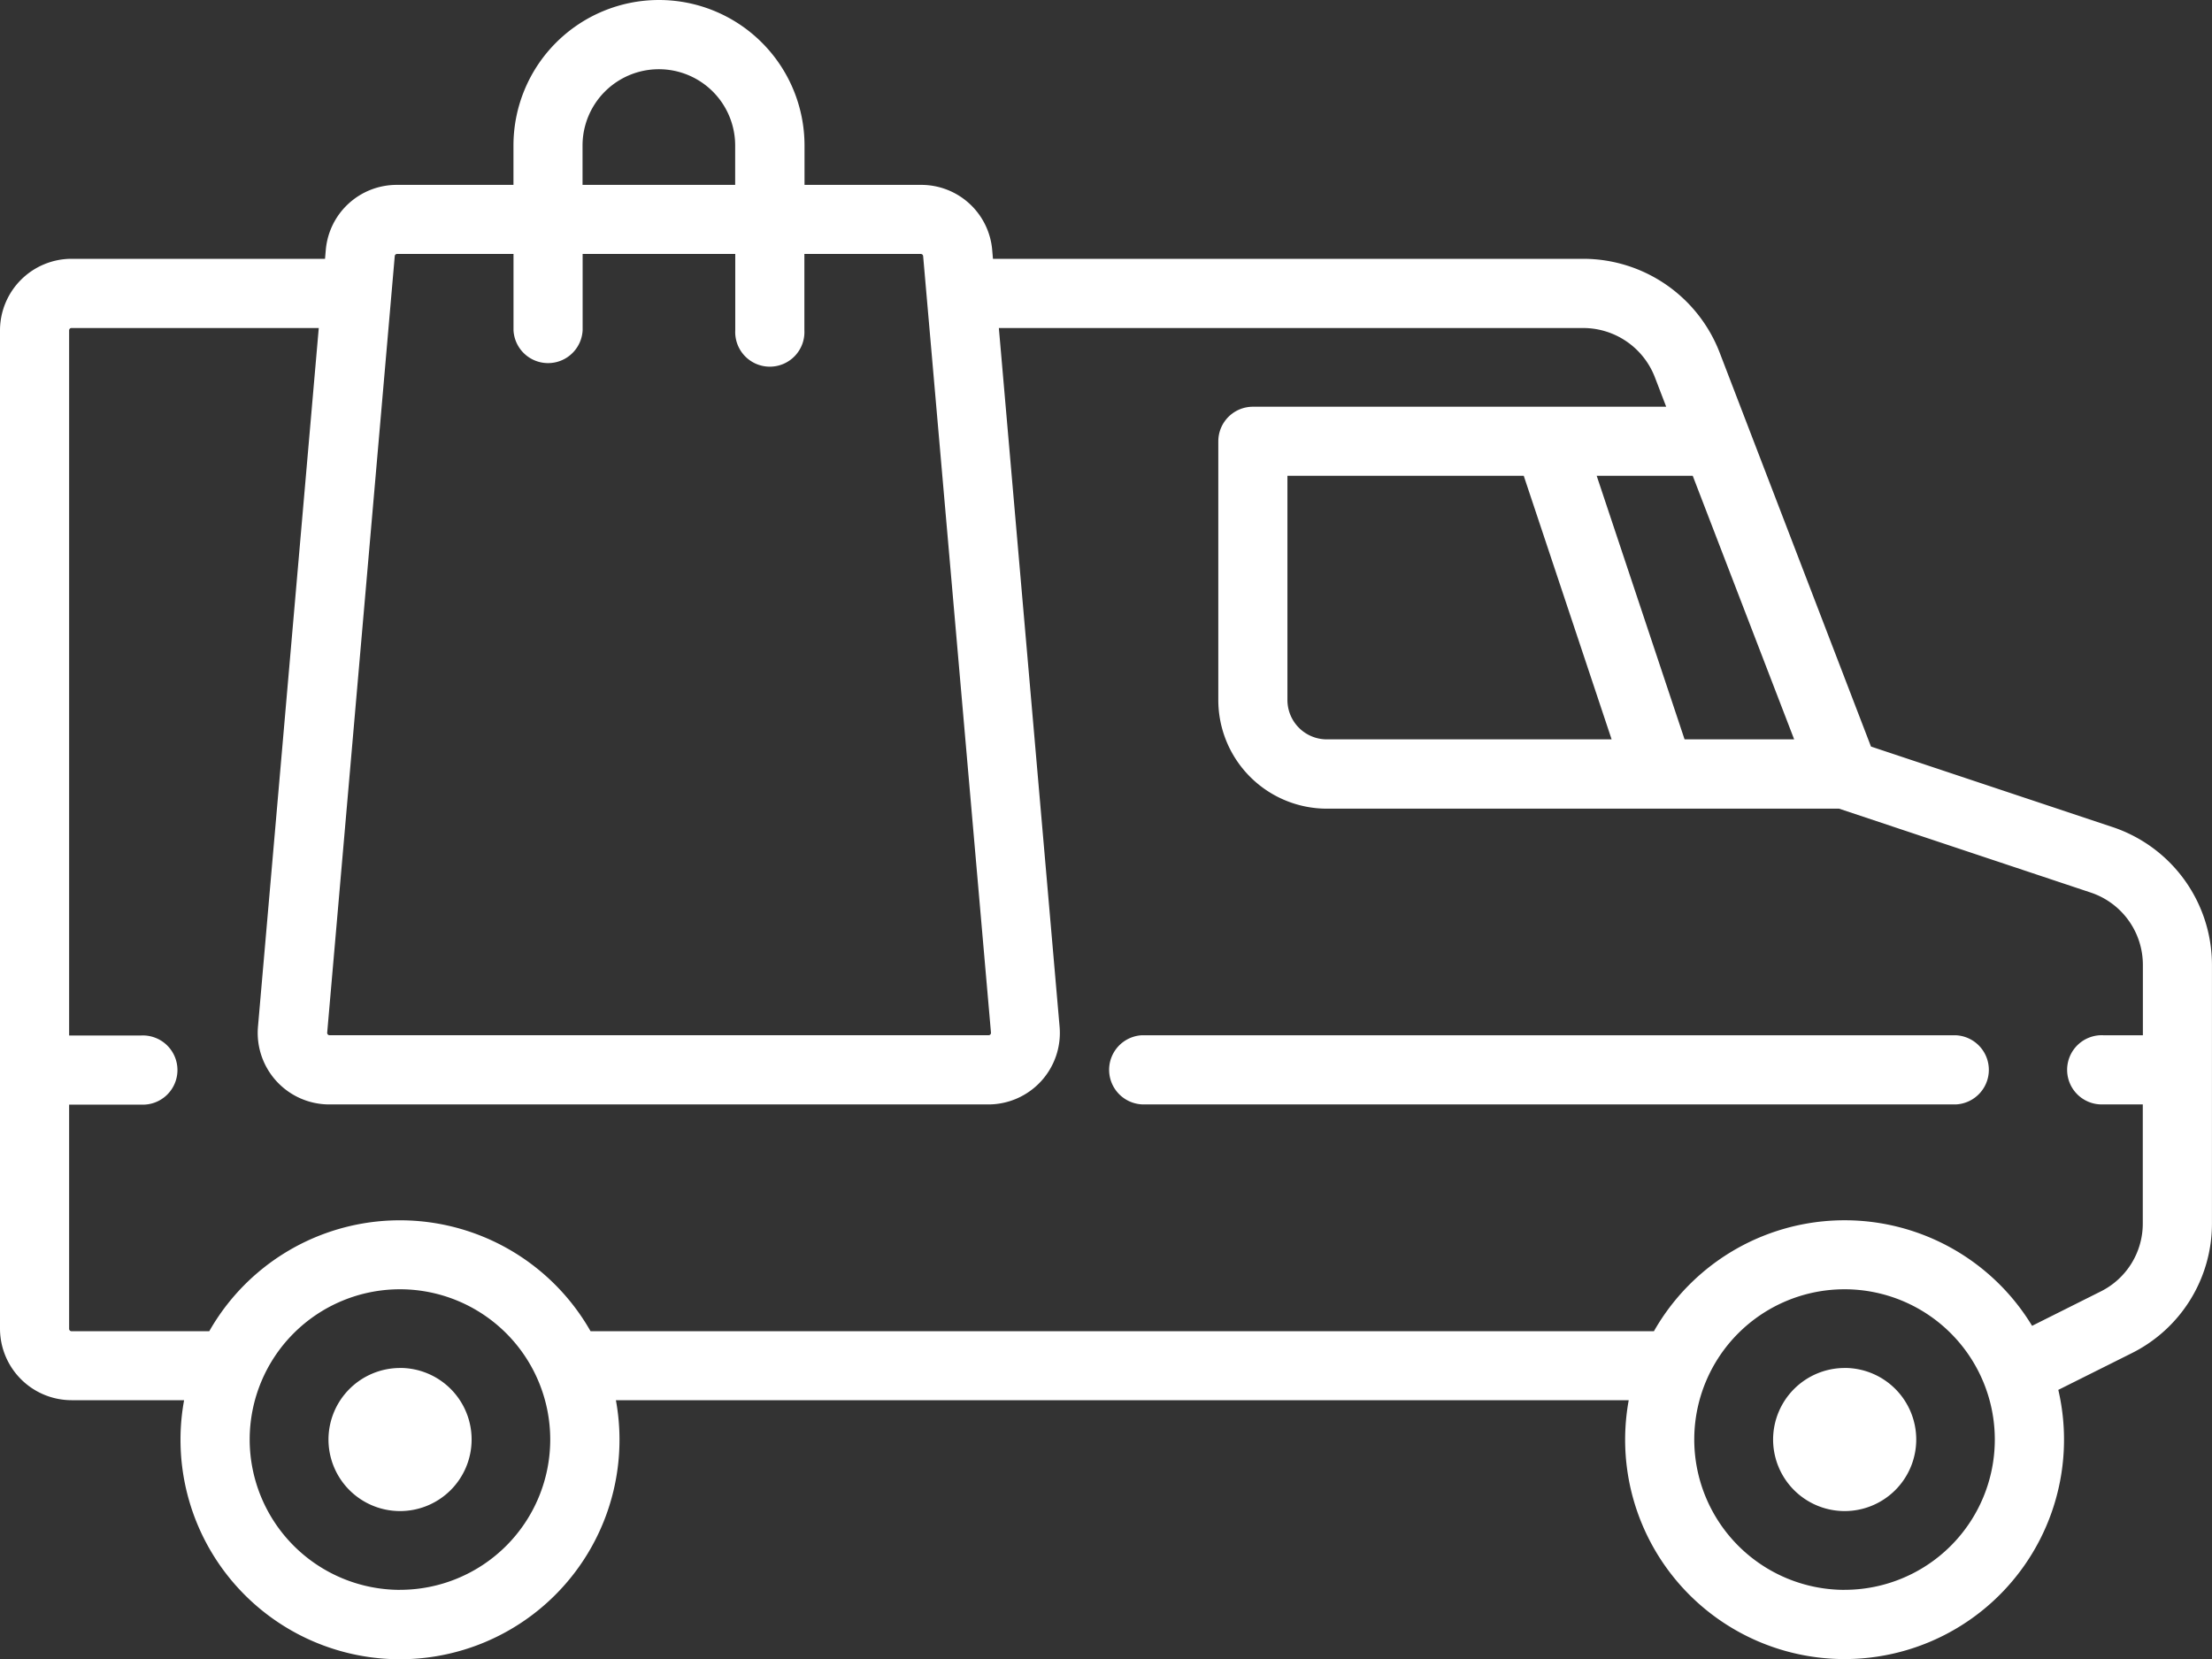 <svg xmlns="http://www.w3.org/2000/svg" width="48" height="36" viewBox="0 0 48 36">
  <rect x="0" y="0" width="48" height="36" fill="#333333" stroke="none"/>
  <defs>
    <style>
      .cls-1 {
        fill: #fff;
        fill-rule: evenodd;
      }
    </style>
  </defs>
  <path id="icon-howto_02.svg" class="cls-1" d="M536.254,785.366l-1.589.794a4.762,4.762,0,1,1-9.4,1.078,4.8,4.8,0,0,1,.078-0.854H503.365a4.763,4.763,0,1,1-9.448.854,4.71,4.71,0,0,1,.078-0.854h-2.442A1.555,1.555,0,0,1,490,784.831V763.169a1.555,1.555,0,0,1,1.553-1.553h5.5l0.016-.186a1.544,1.544,0,0,1,1.547-1.418h2.526v-0.854a3.158,3.158,0,1,1,6.316,0v0.854h2.526a1.544,1.544,0,0,1,1.547,1.418l0.016,0.186h12.817a3.177,3.177,0,0,1,2.948,2.024L530.6,772.2l5.239,1.746a3.155,3.155,0,0,1,2.16,3v5.6A3.142,3.142,0,0,1,536.254,785.366Zm-6.227,5.133a3.261,3.261,0,1,0-3.262-3.261A3.265,3.265,0,0,0,530.027,790.5Zm-31.347,0a3.261,3.261,0,1,0-3.262-3.261A3.266,3.266,0,0,0,498.68,790.5Zm7.273-31.341a1.656,1.656,0,1,0-3.312,0v0.853h3.312v-0.853Zm4.079,2.4a0.05,0.05,0,0,0-.051-0.047h-2.526v1.656a0.751,0.751,0,1,1-1.5,0v-1.656h-3.312v1.656a0.751,0.751,0,0,1-1.5,0v-1.656h-2.526a0.05,0.05,0,0,0-.051.047L497.1,778.408a0.05,0.05,0,0,0,.014.04,0.049,0.049,0,0,0,.038.016h14.3a0.049,0.049,0,0,0,.038-0.016,0.05,0.05,0,0,0,.014-0.04Zm16.7,4.767h-2.084l1.907,5.719h2.378Zm-3.667,0h-5.128v4.865a0.855,0.855,0,0,0,.854.854h6.181ZM536.5,779.965h-0.854a0.751,0.751,0,1,1,0-1.5H536.5v-1.526a1.654,1.654,0,0,0-1.133-1.571l-5.46-1.82H518.793a2.358,2.358,0,0,1-2.356-2.355v-5.616a0.751,0.751,0,0,1,.751-0.751h8.968l-0.248-.646a1.668,1.668,0,0,0-1.547-1.062H511.675l1.318,15.161a1.552,1.552,0,0,1-1.547,1.687h-14.3a1.553,1.553,0,0,1-1.548-1.687l1.319-15.161h-5.366a0.051,0.051,0,0,0-.051.052v15.3h1.561a0.751,0.751,0,1,1,0,1.5H491.5v4.865a0.052,0.052,0,0,0,.051.052h2.99a4.759,4.759,0,0,1,8.274,0H525.89a4.759,4.759,0,0,1,8.206-.117l1.486-.744a1.645,1.645,0,0,0,.916-1.481v-2.576Zm-4.064,0H514.78a0.751,0.751,0,0,1,0-1.5h17.654A0.751,0.751,0,0,1,532.434,779.966Zm-33.754,5.719a1.553,1.553,0,1,1-1.554,1.553A1.555,1.555,0,0,1,498.68,785.685Zm31.347,0a1.553,1.553,0,1,1-1.553,1.553A1.555,1.555,0,0,1,530.027,785.685Z" transform="translate(-490 -756)"/>
</svg>
